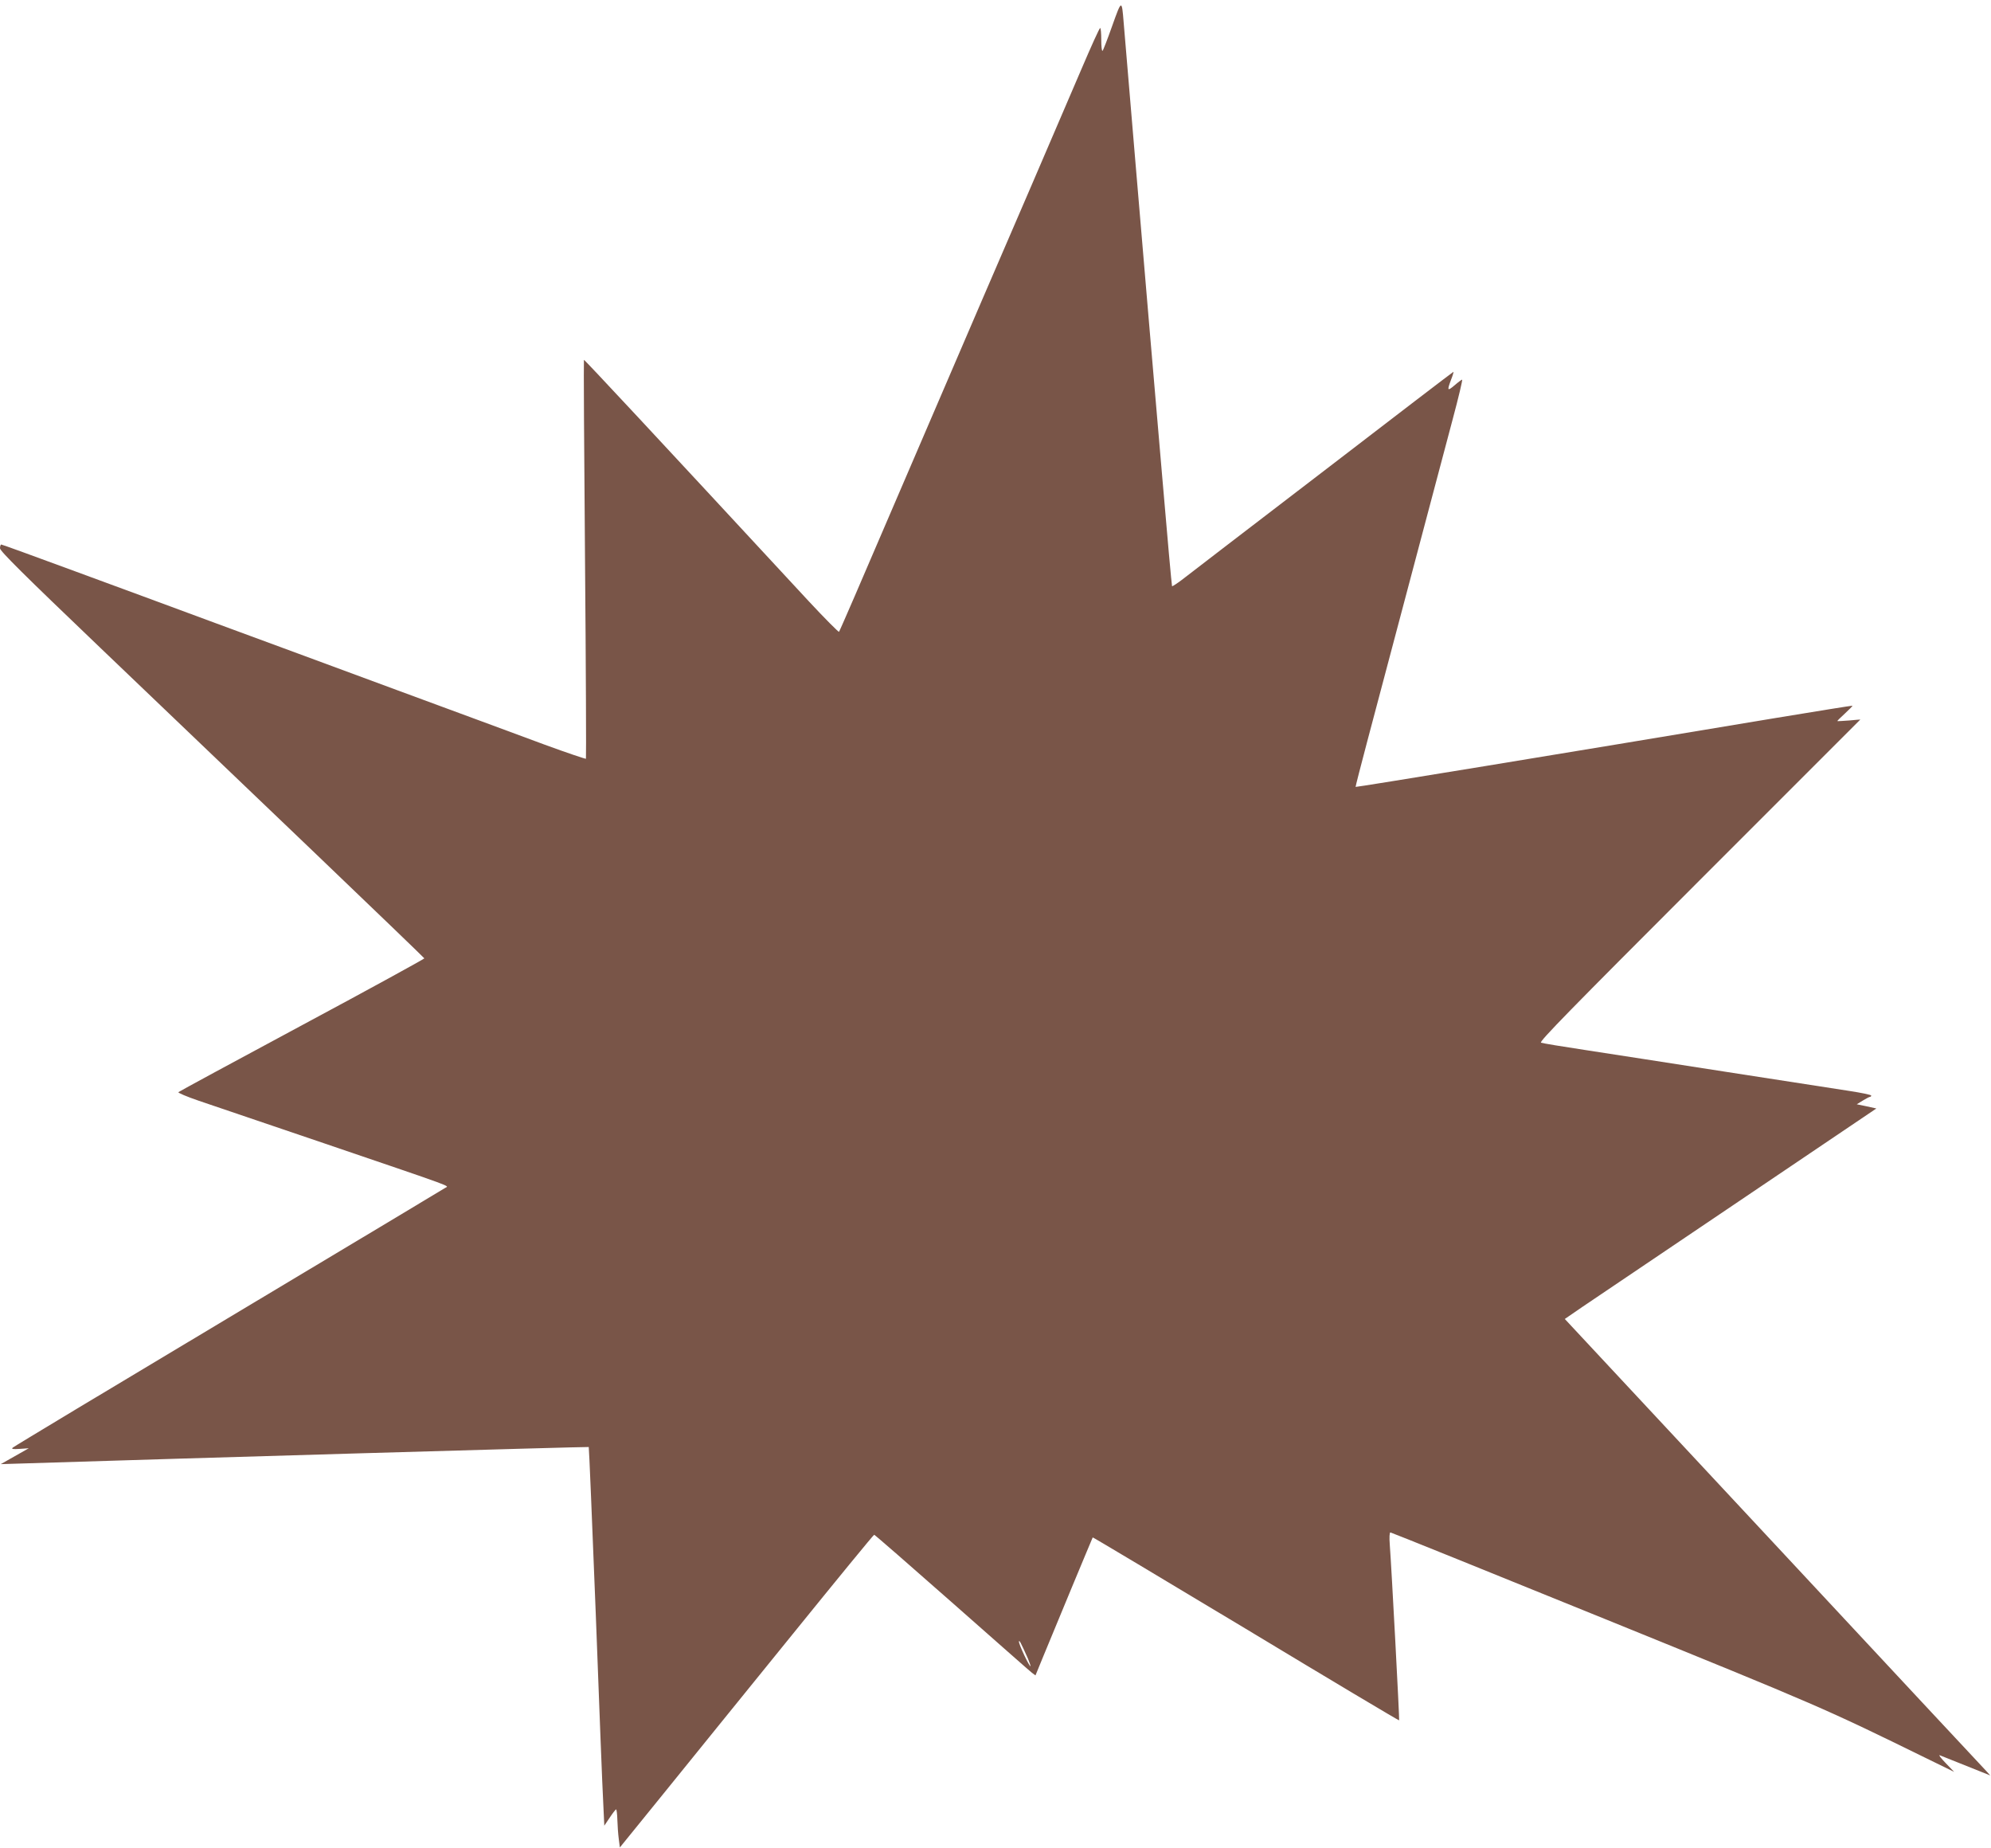 <?xml version="1.0" standalone="no"?>
<!DOCTYPE svg PUBLIC "-//W3C//DTD SVG 20010904//EN"
 "http://www.w3.org/TR/2001/REC-SVG-20010904/DTD/svg10.dtd">
<svg version="1.0" xmlns="http://www.w3.org/2000/svg"
 width="1280pt" height="1188pt" viewBox="0 0 1280 1188"
 preserveAspectRatio="xMidYMid meet">
<g transform="translate(0,1188) scale(0.1,-0.1)"
fill="#795548" stroke="none">
<path d="M7150 11713 c-30 -85 -58 -157 -62 -160 -5 -2 -8 30 -8 71 0 42 -3
76 -7 76 -5 0 -58 -118 -120 -263 -62 -144 -207 -482 -323 -752 -116 -269
-258 -598 -315 -730 -439 -1021 -741 -1723 -821 -1909 -52 -120 -97 -223 -100
-227 -2 -4 -91 85 -197 199 -1004 1084 -1440 1552 -1443 1549 -2 -2 1 -578 7
-1281 6 -703 8 -1280 6 -1283 -3 -2 -122 38 -264 90 -142 53 -571 211 -953
352 -382 141 -906 335 -1165 430 -258 96 -672 248 -919 339 -247 91 -453 166
-458 166 -4 0 -8 -11 -8 -24 0 -18 147 -164 647 -642 356 -341 969 -927 1363
-1303 393 -376 716 -687 718 -691 1 -3 -352 -197 -785 -429 -434 -233 -792
-427 -796 -431 -5 -4 54 -29 130 -55 76 -26 442 -150 813 -276 860 -293 795
-269 773 -284 -10 -7 -637 -382 -1393 -835 -756 -452 -1381 -828 -1388 -835
-10 -9 -1 -11 45 -8 l58 4 -90 -51 -90 -51 165 5 c936 30 3611 108 3615 105 2
-3 22 -484 45 -1069 22 -586 43 -1132 48 -1215 l7 -150 35 52 c19 29 38 53 41
53 3 0 7 -30 8 -68 1 -37 5 -92 9 -122 l7 -55 296 365 c162 201 529 653 814
1005 285 352 521 640 525 640 4 0 229 -196 500 -435 271 -239 502 -443 514
-452 l23 -17 50 122 c28 67 110 266 183 442 73 176 134 321 135 323 1 2 444
-263 985 -588 540 -326 983 -590 985 -588 3 3 -49 983 -60 1126 -4 51 -2 82 4
82 5 0 625 -250 1378 -556 1389 -564 1409 -573 2072 -898 l174 -85 -54 56
c-30 31 -47 53 -39 51 8 -3 62 -25 120 -48 58 -23 128 -51 155 -62 l50 -20
-26 29 c-15 15 -630 675 -1368 1467 l-1341 1438 112 77 c62 42 513 346 1002
676 l889 600 -63 14 -63 13 39 24 c21 13 42 24 47 24 4 0 7 4 7 8 0 5 -64 18
-142 30 -79 12 -433 67 -788 122 -355 55 -764 119 -910 141 -146 22 -273 43
-283 47 -14 6 194 218 1018 1042 569 569 1035 1035 1035 1035 0 0 -33 -2 -72
-6 -40 -3 -74 -5 -76 -4 -1 2 21 23 49 49 28 26 50 48 48 50 -2 1 -227 -35
-499 -80 -1379 -230 -2692 -445 -2695 -442 -1 2 33 134 75 293 72 271 120 452
382 1440 55 209 131 494 168 633 37 138 64 252 60 252 -3 0 -25 -16 -48 -36
-47 -40 -50 -36 -23 36 11 27 17 50 15 50 -2 0 -383 -291 -846 -647 -464 -355
-869 -666 -901 -691 -32 -24 -60 -42 -62 -40 -2 2 -31 323 -64 713 -34 391
-70 816 -81 945 -31 365 -158 1864 -166 1965 -12 150 -13 149 -74 -22z m-541
-10495 c11 -27 18 -48 16 -48 -9 0 -75 140 -74 157 0 17 11 -3 58 -109z"/>
</g>
</svg>
